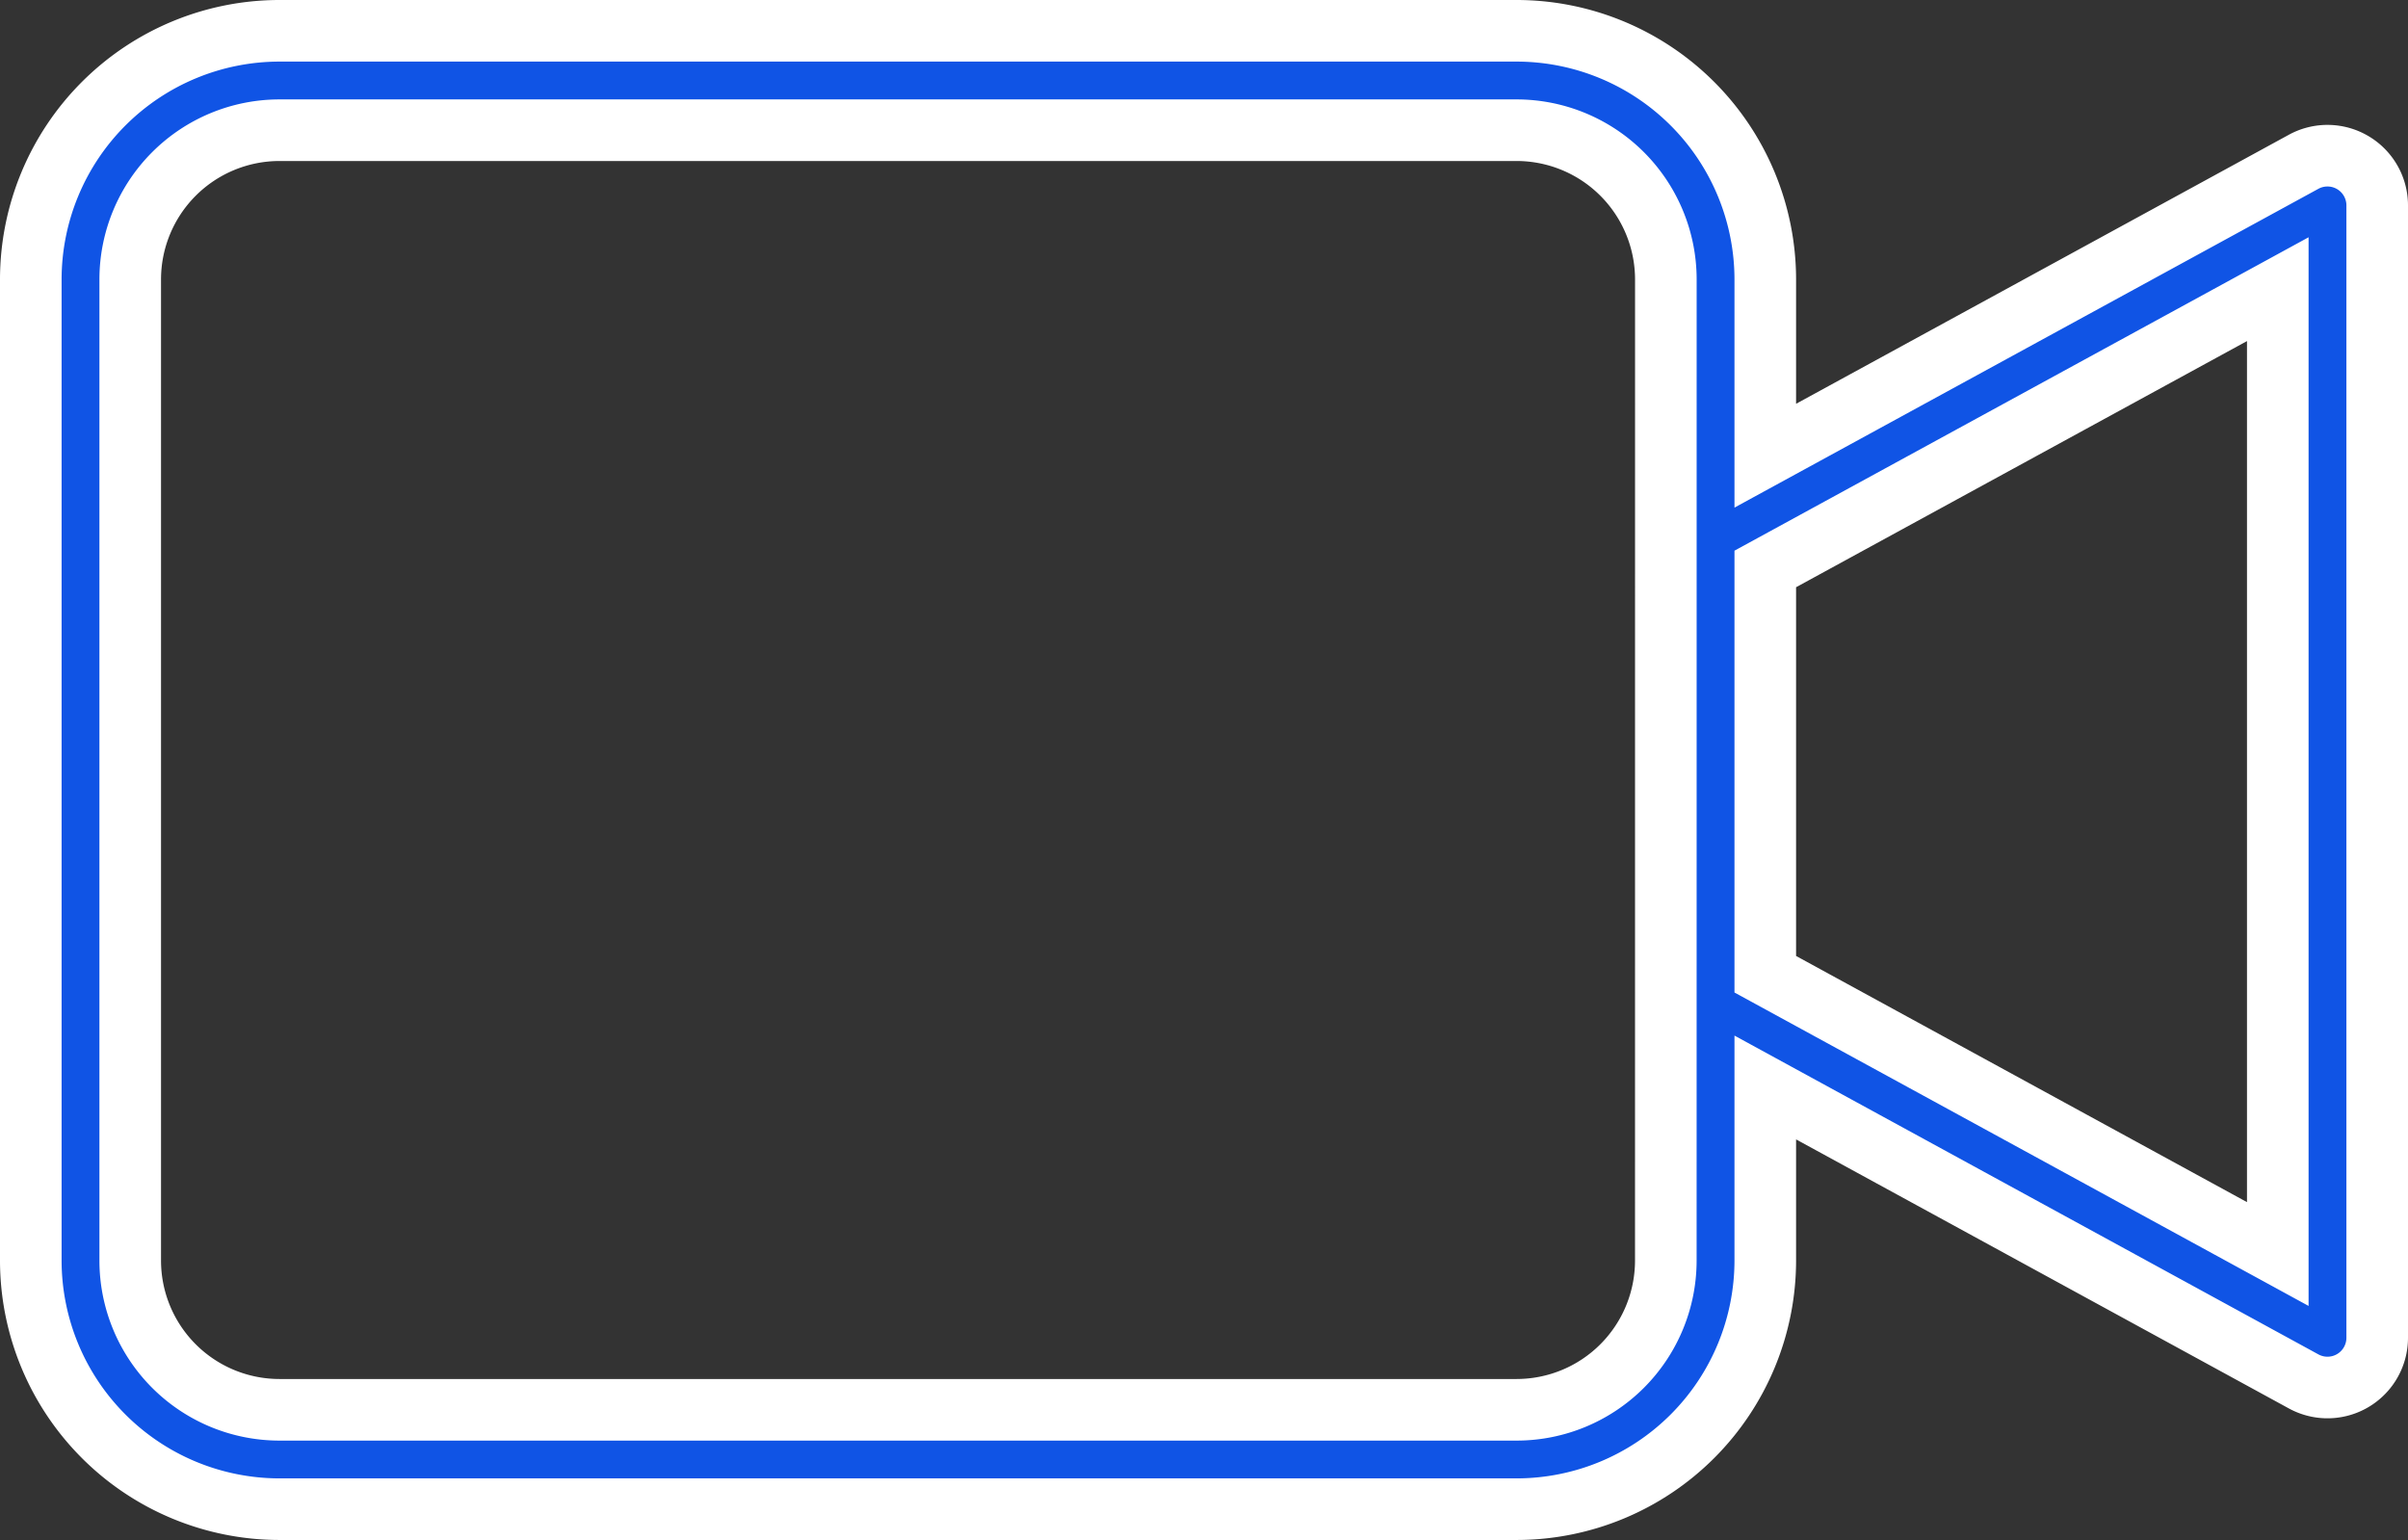 <svg xmlns="http://www.w3.org/2000/svg" width="625.421" height="400.015" viewBox="0 0 625.421 400.015">
  <rect x="0" y="0" width="625.421" height="400.015" fill="#333333" stroke="none"/>
  <path id="video-camera" d="M603.1,34.251a12.923,12.923,0,0,0-12.78-.232L450.489,110.368V64.557A64.63,64.63,0,0,0,385.932,0H64.557A64.63,64.63,0,0,0,0,64.557v254.9a64.63,64.63,0,0,0,64.557,64.557H385.932a64.63,64.63,0,0,0,64.557-64.557V274.48l139.832,76.349a12.912,12.912,0,0,0,19.1-11.333V45.352A12.907,12.907,0,0,0,603.1,34.251ZM424.656,319.463A38.773,38.773,0,0,1,385.922,358.2H64.557a38.777,38.777,0,0,1-38.734-38.734V64.557A38.78,38.78,0,0,1,64.557,25.823H385.932a38.783,38.783,0,0,1,38.734,38.734ZM583.6,317.738,450.489,245.061V139.787L583.6,67.114Zm0,0" transform="translate(8 8)" fill="#1054e5" stroke="#fff" stroke-linecap="square" stroke-width="16"/>
</svg>
